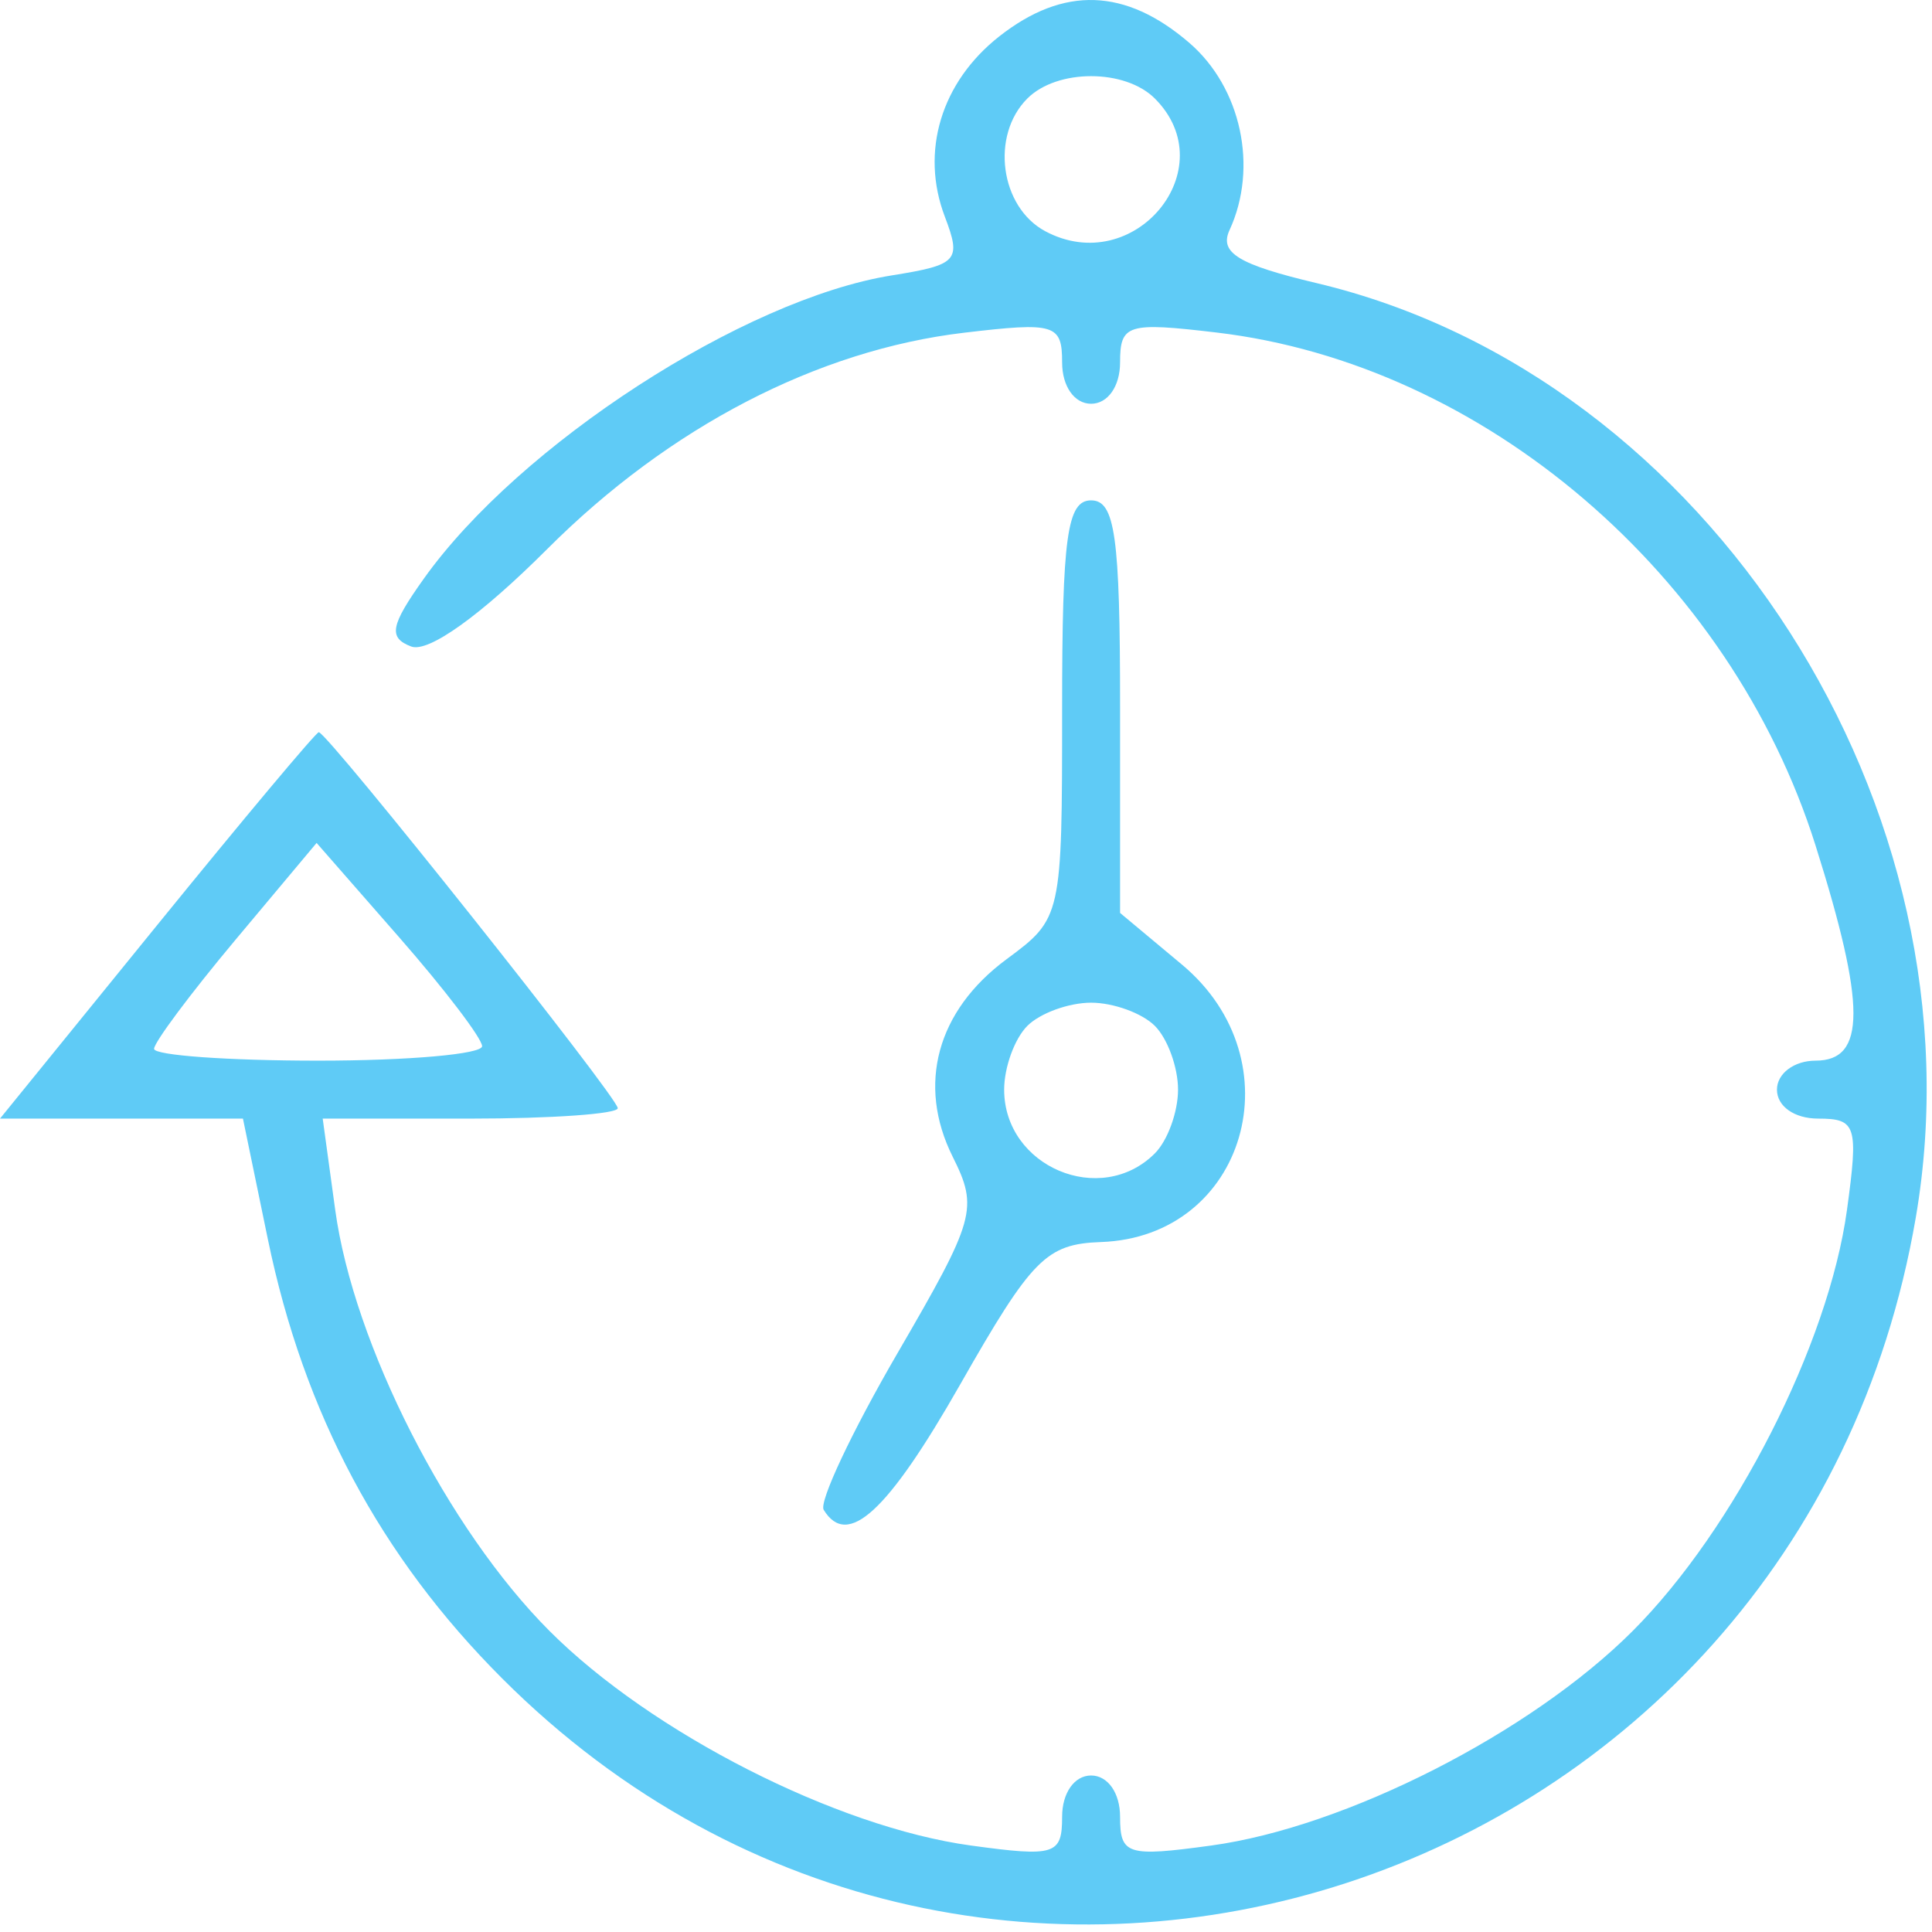 <svg width="100" height="100" viewBox="0 0 100 100" fill="none" xmlns="http://www.w3.org/2000/svg">
<path fill-rule="evenodd" clip-rule="evenodd" d="M51.722 1.883C48.711 4.252 47.625 7.848 48.904 11.213C49.772 13.494 49.58 13.707 46.156 14.255C38.503 15.48 26.876 23.016 21.936 29.953C20.205 32.384 20.089 33.006 21.28 33.462C22.168 33.803 24.889 31.855 28.332 28.411C34.644 22.1 42.314 18.12 49.898 17.222C54.606 16.664 54.975 16.776 54.975 18.76C54.975 19.995 55.609 20.899 56.475 20.899C57.341 20.899 57.975 19.995 57.975 18.76C57.975 16.78 58.349 16.665 62.974 17.212C76.815 18.852 89.557 29.762 93.97 43.754C96.586 52.045 96.587 54.899 93.975 54.899C92.864 54.899 91.975 55.566 91.975 56.399C91.975 57.264 92.879 57.899 94.111 57.899C96.082 57.899 96.197 58.263 95.599 62.626C94.646 69.578 89.77 79.157 84.501 84.425C79.233 89.694 69.654 94.57 62.702 95.523C58.339 96.121 57.975 96.006 57.975 94.035C57.975 92.803 57.34 91.899 56.475 91.899C55.61 91.899 54.975 92.803 54.975 94.035C54.975 96.006 54.611 96.121 50.248 95.523C43.296 94.57 33.717 89.694 28.449 84.425C23.18 79.157 18.304 69.578 17.351 62.626L16.703 57.899H24.339C28.539 57.899 31.975 57.656 31.975 57.359C31.975 56.796 16.948 37.899 16.5 37.899C16.359 37.899 12.589 42.399 8.122 47.899L0 57.899H6.288H12.575L13.865 64.146C15.725 73.149 19.683 80.567 25.995 86.879C50.963 111.847 93.147 98.091 99.161 63.019C102.791 41.853 88.446 19.476 68.159 14.657C64.099 13.693 63.099 13.084 63.641 11.909C65.136 8.664 64.246 4.529 61.553 2.213C58.255 -0.624 55.047 -0.732 51.722 1.883ZM59.775 5.099C63.408 8.732 58.702 14.429 54.101 11.967C51.764 10.716 51.264 7.01 53.175 5.099C54.718 3.556 58.232 3.556 59.775 5.099ZM54.975 36.711C54.975 47.461 54.959 47.535 52.099 49.649C48.494 52.314 47.451 56.142 49.311 59.872C50.646 62.547 50.492 63.095 46.449 70.049C44.099 74.092 42.382 77.737 42.634 78.149C43.868 80.166 45.94 78.262 49.705 71.649C53.411 65.141 54.156 64.388 56.987 64.288C64.477 64.025 67.137 54.902 61.175 49.925L57.975 47.253V36.576C57.975 27.752 57.715 25.899 56.475 25.899C55.234 25.899 54.975 27.767 54.975 36.711ZM24.954 54.149C24.966 54.562 21.15 54.899 16.475 54.899C11.8 54.899 7.975 54.624 7.975 54.288C7.975 53.952 9.868 51.416 12.181 48.653L16.387 43.63L20.66 48.514C23.011 51.201 24.943 53.736 24.954 54.149ZM59.775 53.099C60.435 53.759 60.975 55.244 60.975 56.399C60.975 57.554 60.435 59.039 59.775 59.699C56.97 62.504 51.975 60.391 51.975 56.399C51.975 55.244 52.515 53.759 53.175 53.099C53.835 52.439 55.32 51.899 56.475 51.899C57.63 51.899 59.115 52.439 59.775 53.099Z" fill="#5FCBF6"/>
</svg>
